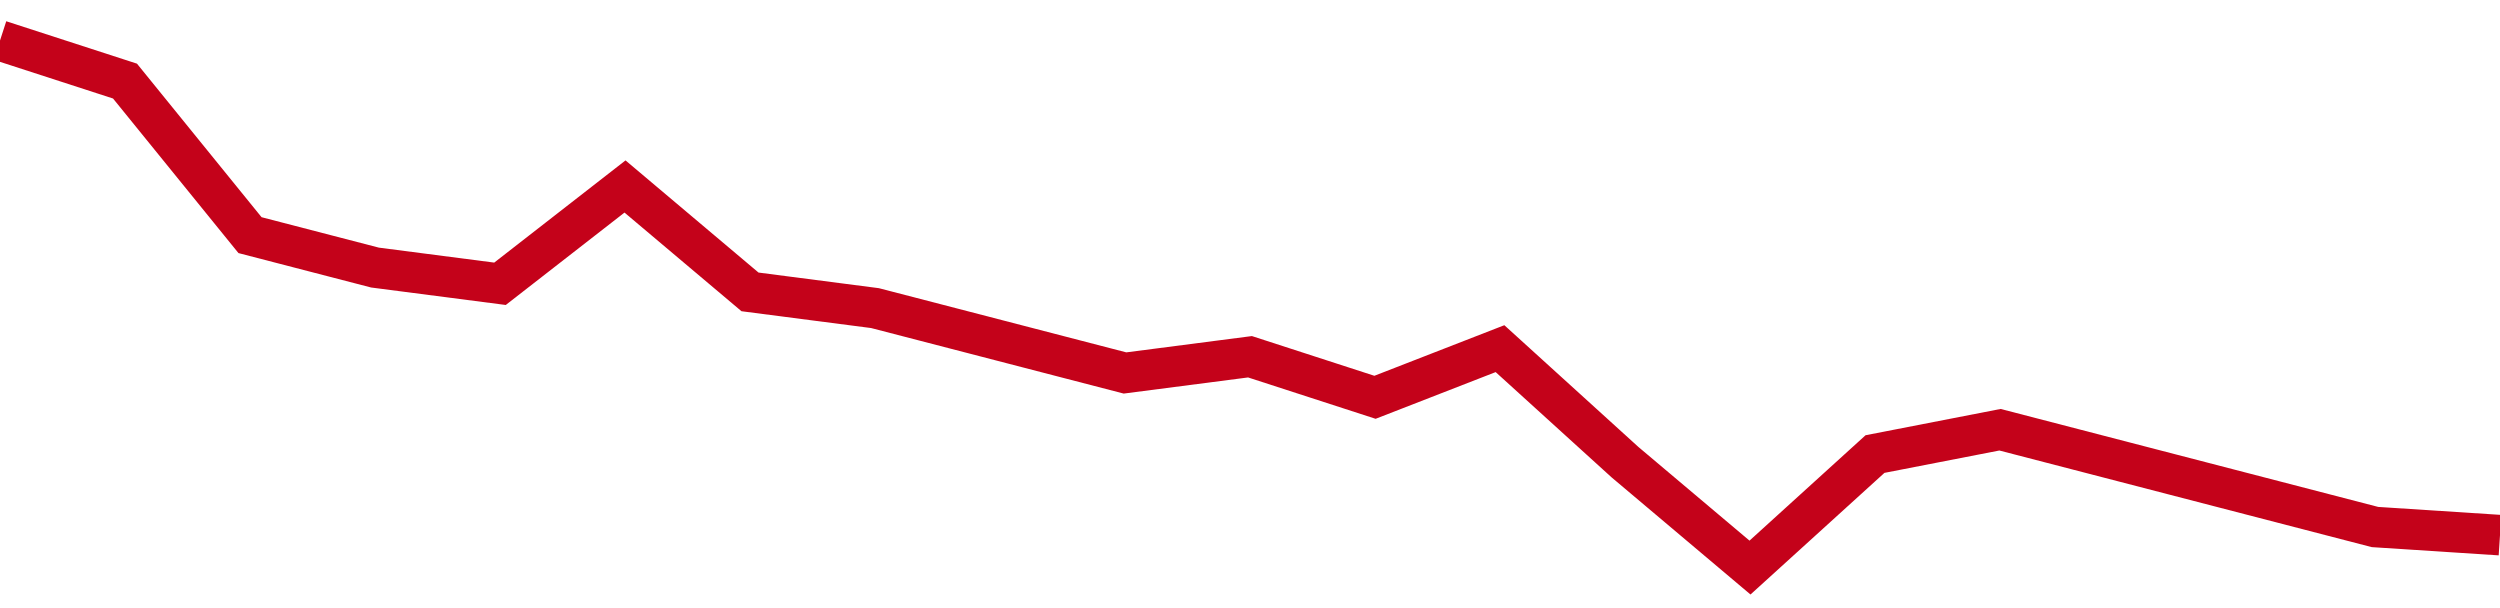 <!-- Generated with https://github.com/jxxe/sparkline/ --><svg viewBox="0 0 185 45" class="sparkline" xmlns="http://www.w3.org/2000/svg"><path class="sparkline--fill" d="M 0 3 L 0 3 L 9.25 6 L 18.5 17.4 L 27.75 19.8 L 37 21 L 46.25 13.8 L 55.5 21.6 L 64.75 22.8 L 74 25.2 L 83.25 27.6 L 92.5 26.4 L 101.75 29.4 L 111 25.8 L 120.25 34.2 L 129.5 42 L 138.75 33.6 L 148 31.8 L 157.25 34.2 L 166.5 36.6 L 175.75 39 L 185 39.6 V 45 L 0 45 Z" stroke="none" fill="none" ></path><path class="sparkline--line" d="M 0 3 L 0 3 L 9.25 6 L 18.5 17.4 L 27.75 19.8 L 37 21 L 46.25 13.8 L 55.5 21.6 L 64.75 22.8 L 74 25.2 L 83.25 27.6 L 92.5 26.4 L 101.75 29.4 L 111 25.8 L 120.25 34.2 L 129.5 42 L 138.75 33.6 L 148 31.8 L 157.25 34.2 L 166.5 36.6 L 175.75 39 L 185 39.6" fill="none" stroke-width="3" stroke="#C4021A" ></path></svg>